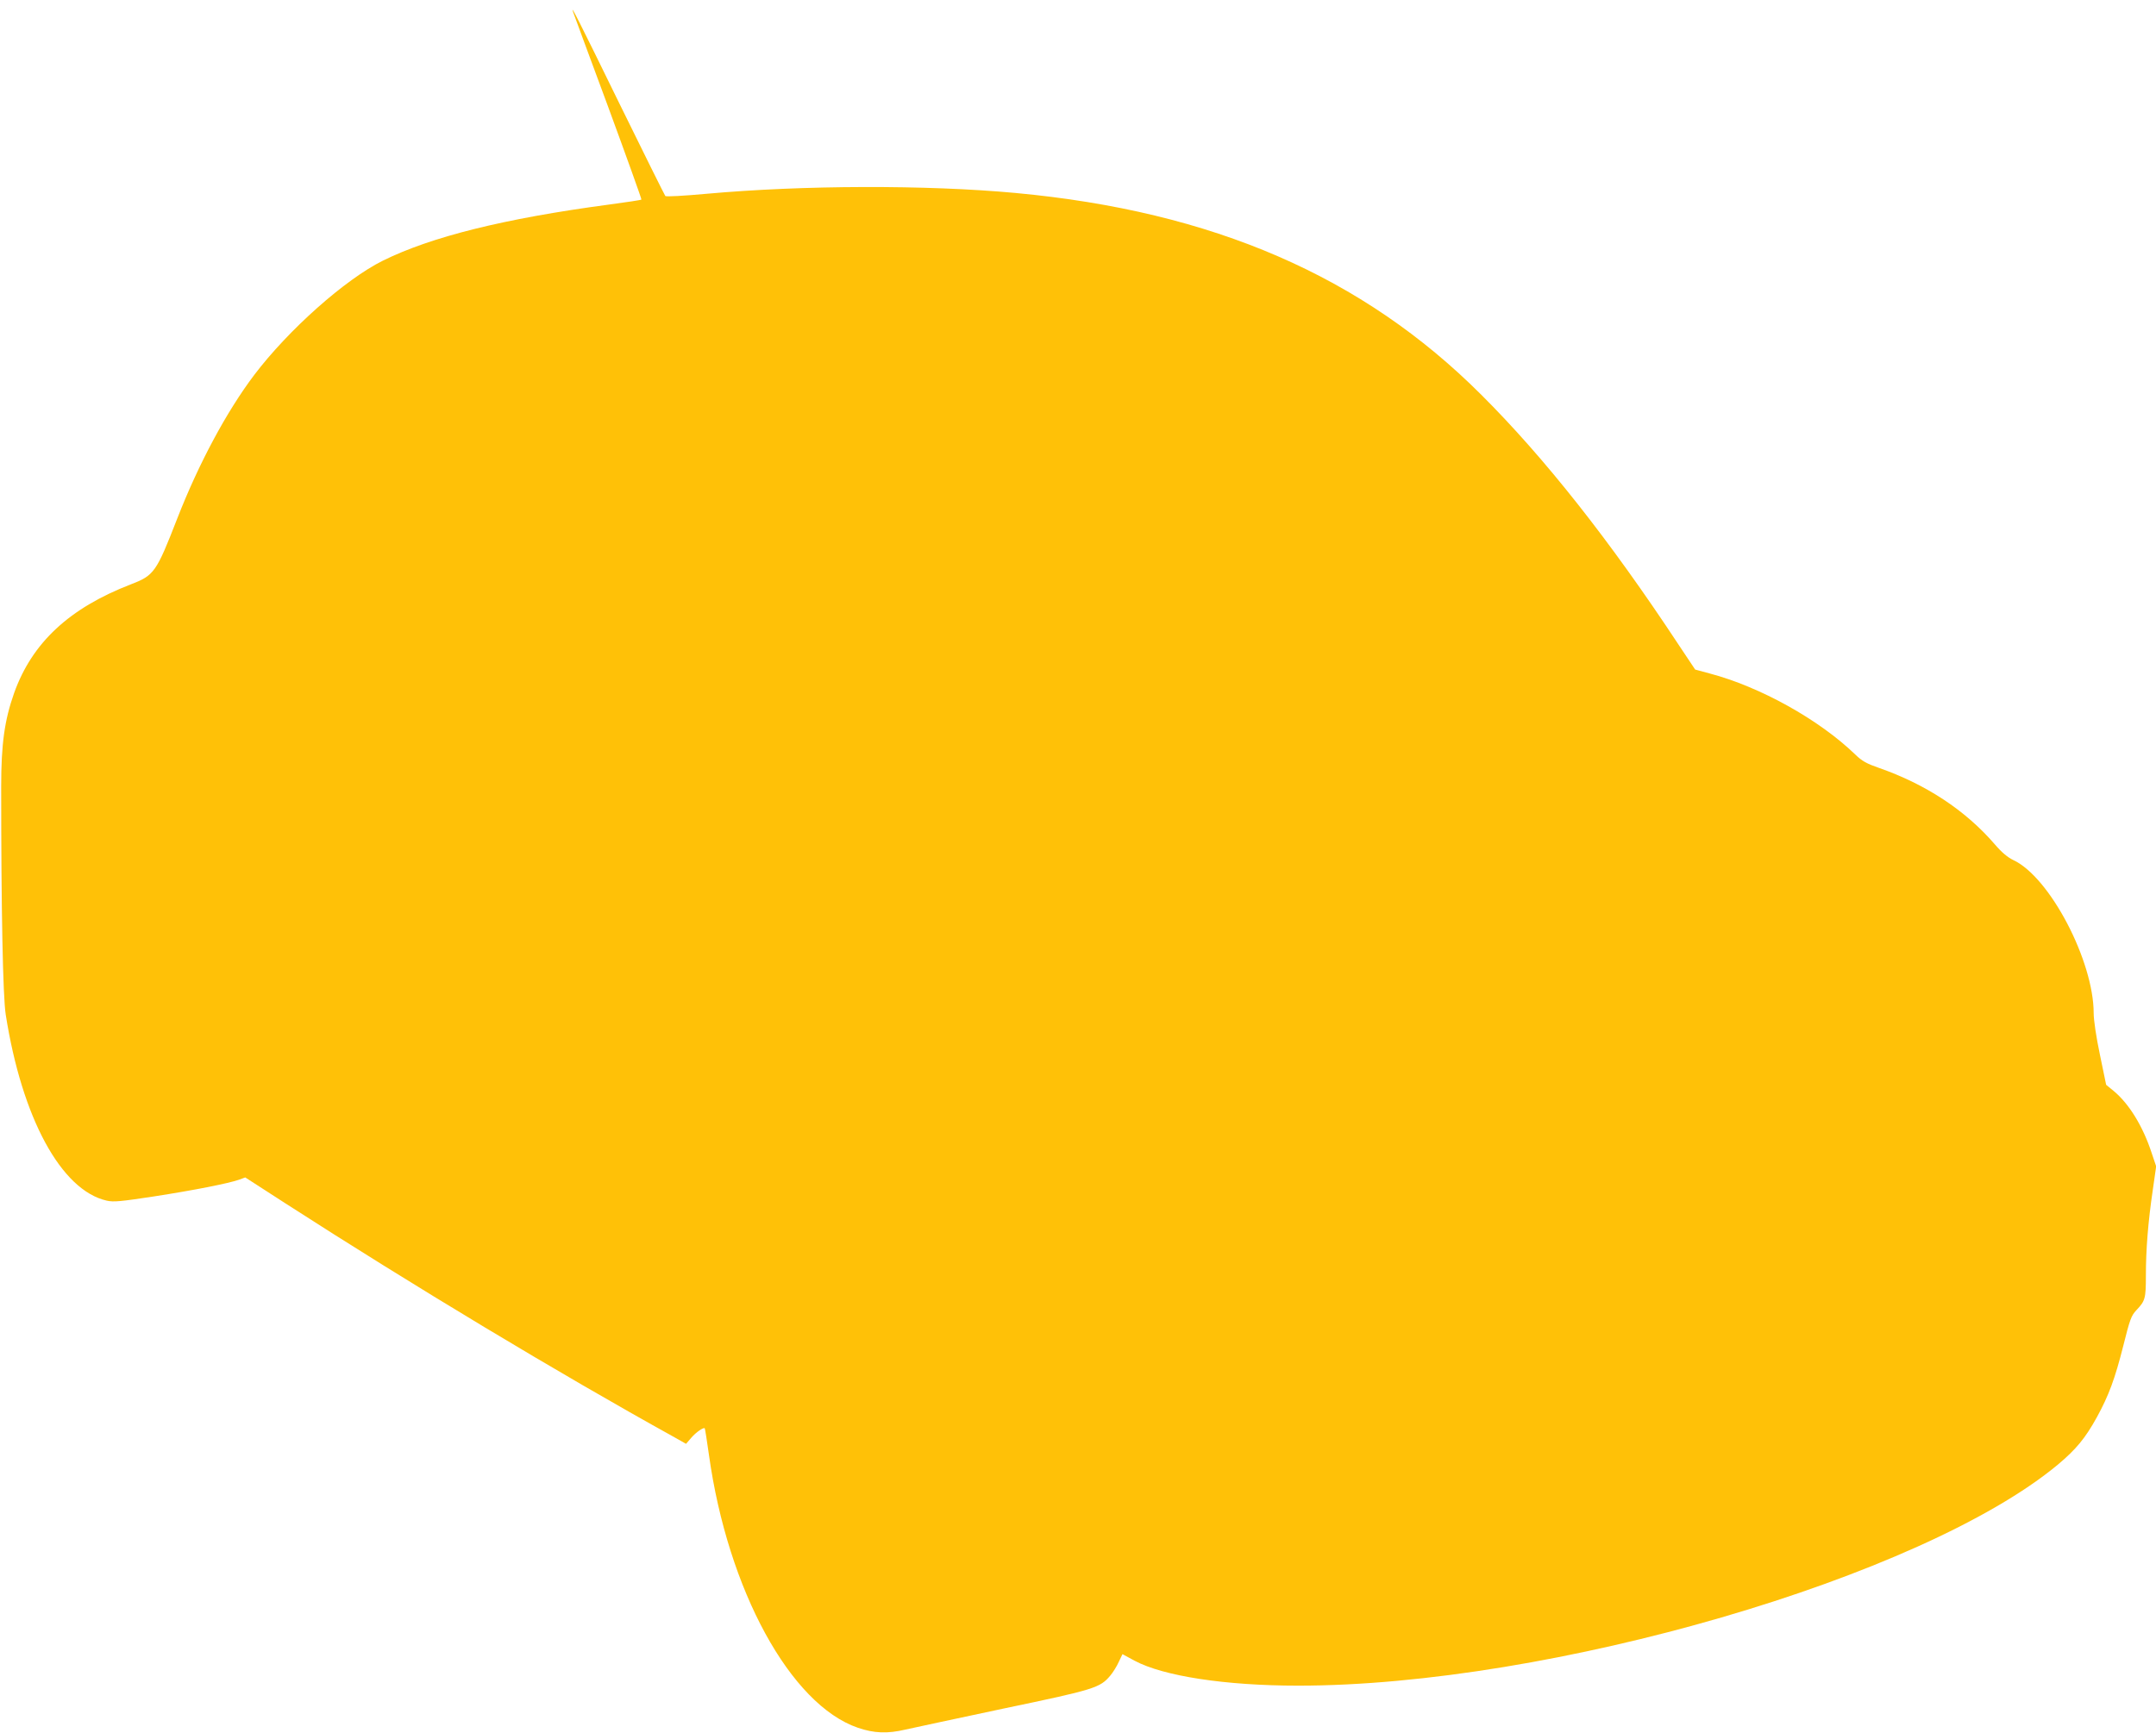 <?xml version="1.0" standalone="no"?>
<!DOCTYPE svg PUBLIC "-//W3C//DTD SVG 20010904//EN"
 "http://www.w3.org/TR/2001/REC-SVG-20010904/DTD/svg10.dtd">
<svg version="1.0" xmlns="http://www.w3.org/2000/svg"
 width="1280pt" height="1029pt" viewBox="0 0 1280 1029"
 preserveAspectRatio="xMidYMid meet">
<g transform="translate(0,1029) scale(0.1,-0.1)"
fill="#ffc107" stroke="none">
<path d="M3402 10220 c3 -8 96 -262 208 -563 111 -302 200 -550 198 -552 -2
-3 -89 -16 -194 -30 -621 -83 -1054 -191 -1341 -333 -224 -111 -561 -411 -764
-679 -165 -219 -329 -525 -457 -853 -124 -319 -137 -337 -275 -390 -365 -141
-586 -346 -693 -645 -57 -161 -77 -303 -77 -555 0 -729 10 -1247 27 -1355 96
-613 329 -1044 600 -1105 40 -9 82 -5 279 25 245 38 440 77 505 99 l38 14 240
-155 c756 -487 1620 -1007 2308 -1388 l69 -39 31 36 c28 33 74 64 80 56 2 -2
13 -73 25 -158 112 -802 484 -1483 884 -1620 96 -33 176 -36 282 -11 50 11
314 68 588 126 536 112 568 122 629 195 16 19 39 56 50 81 l22 46 72 -39 c170
-91 538 -148 969 -148 1496 -1 3707 643 4513 1313 108 91 162 156 231 281 71
130 107 227 157 425 39 156 47 178 77 210 53 56 57 69 57 208 0 153 13 317 41
507 l20 140 -27 80 c-52 159 -135 293 -226 368 l-44 36 -37 179 c-22 104 -37
206 -37 246 0 311 -261 810 -478 910 -33 16 -68 45 -109 93 -174 202 -408 356
-688 454 -72 25 -100 40 -140 79 -215 208 -566 403 -866 482 l-85 23 -100 150
c-407 617 -793 1106 -1169 1481 -705 705 -1594 1090 -2765 1199 -530 49 -1264
47 -1838 -5 -133 -12 -237 -18 -242 -13 -4 5 -128 254 -275 554 -237 485 -291
592 -273 540z"/>
</g>
</svg>
